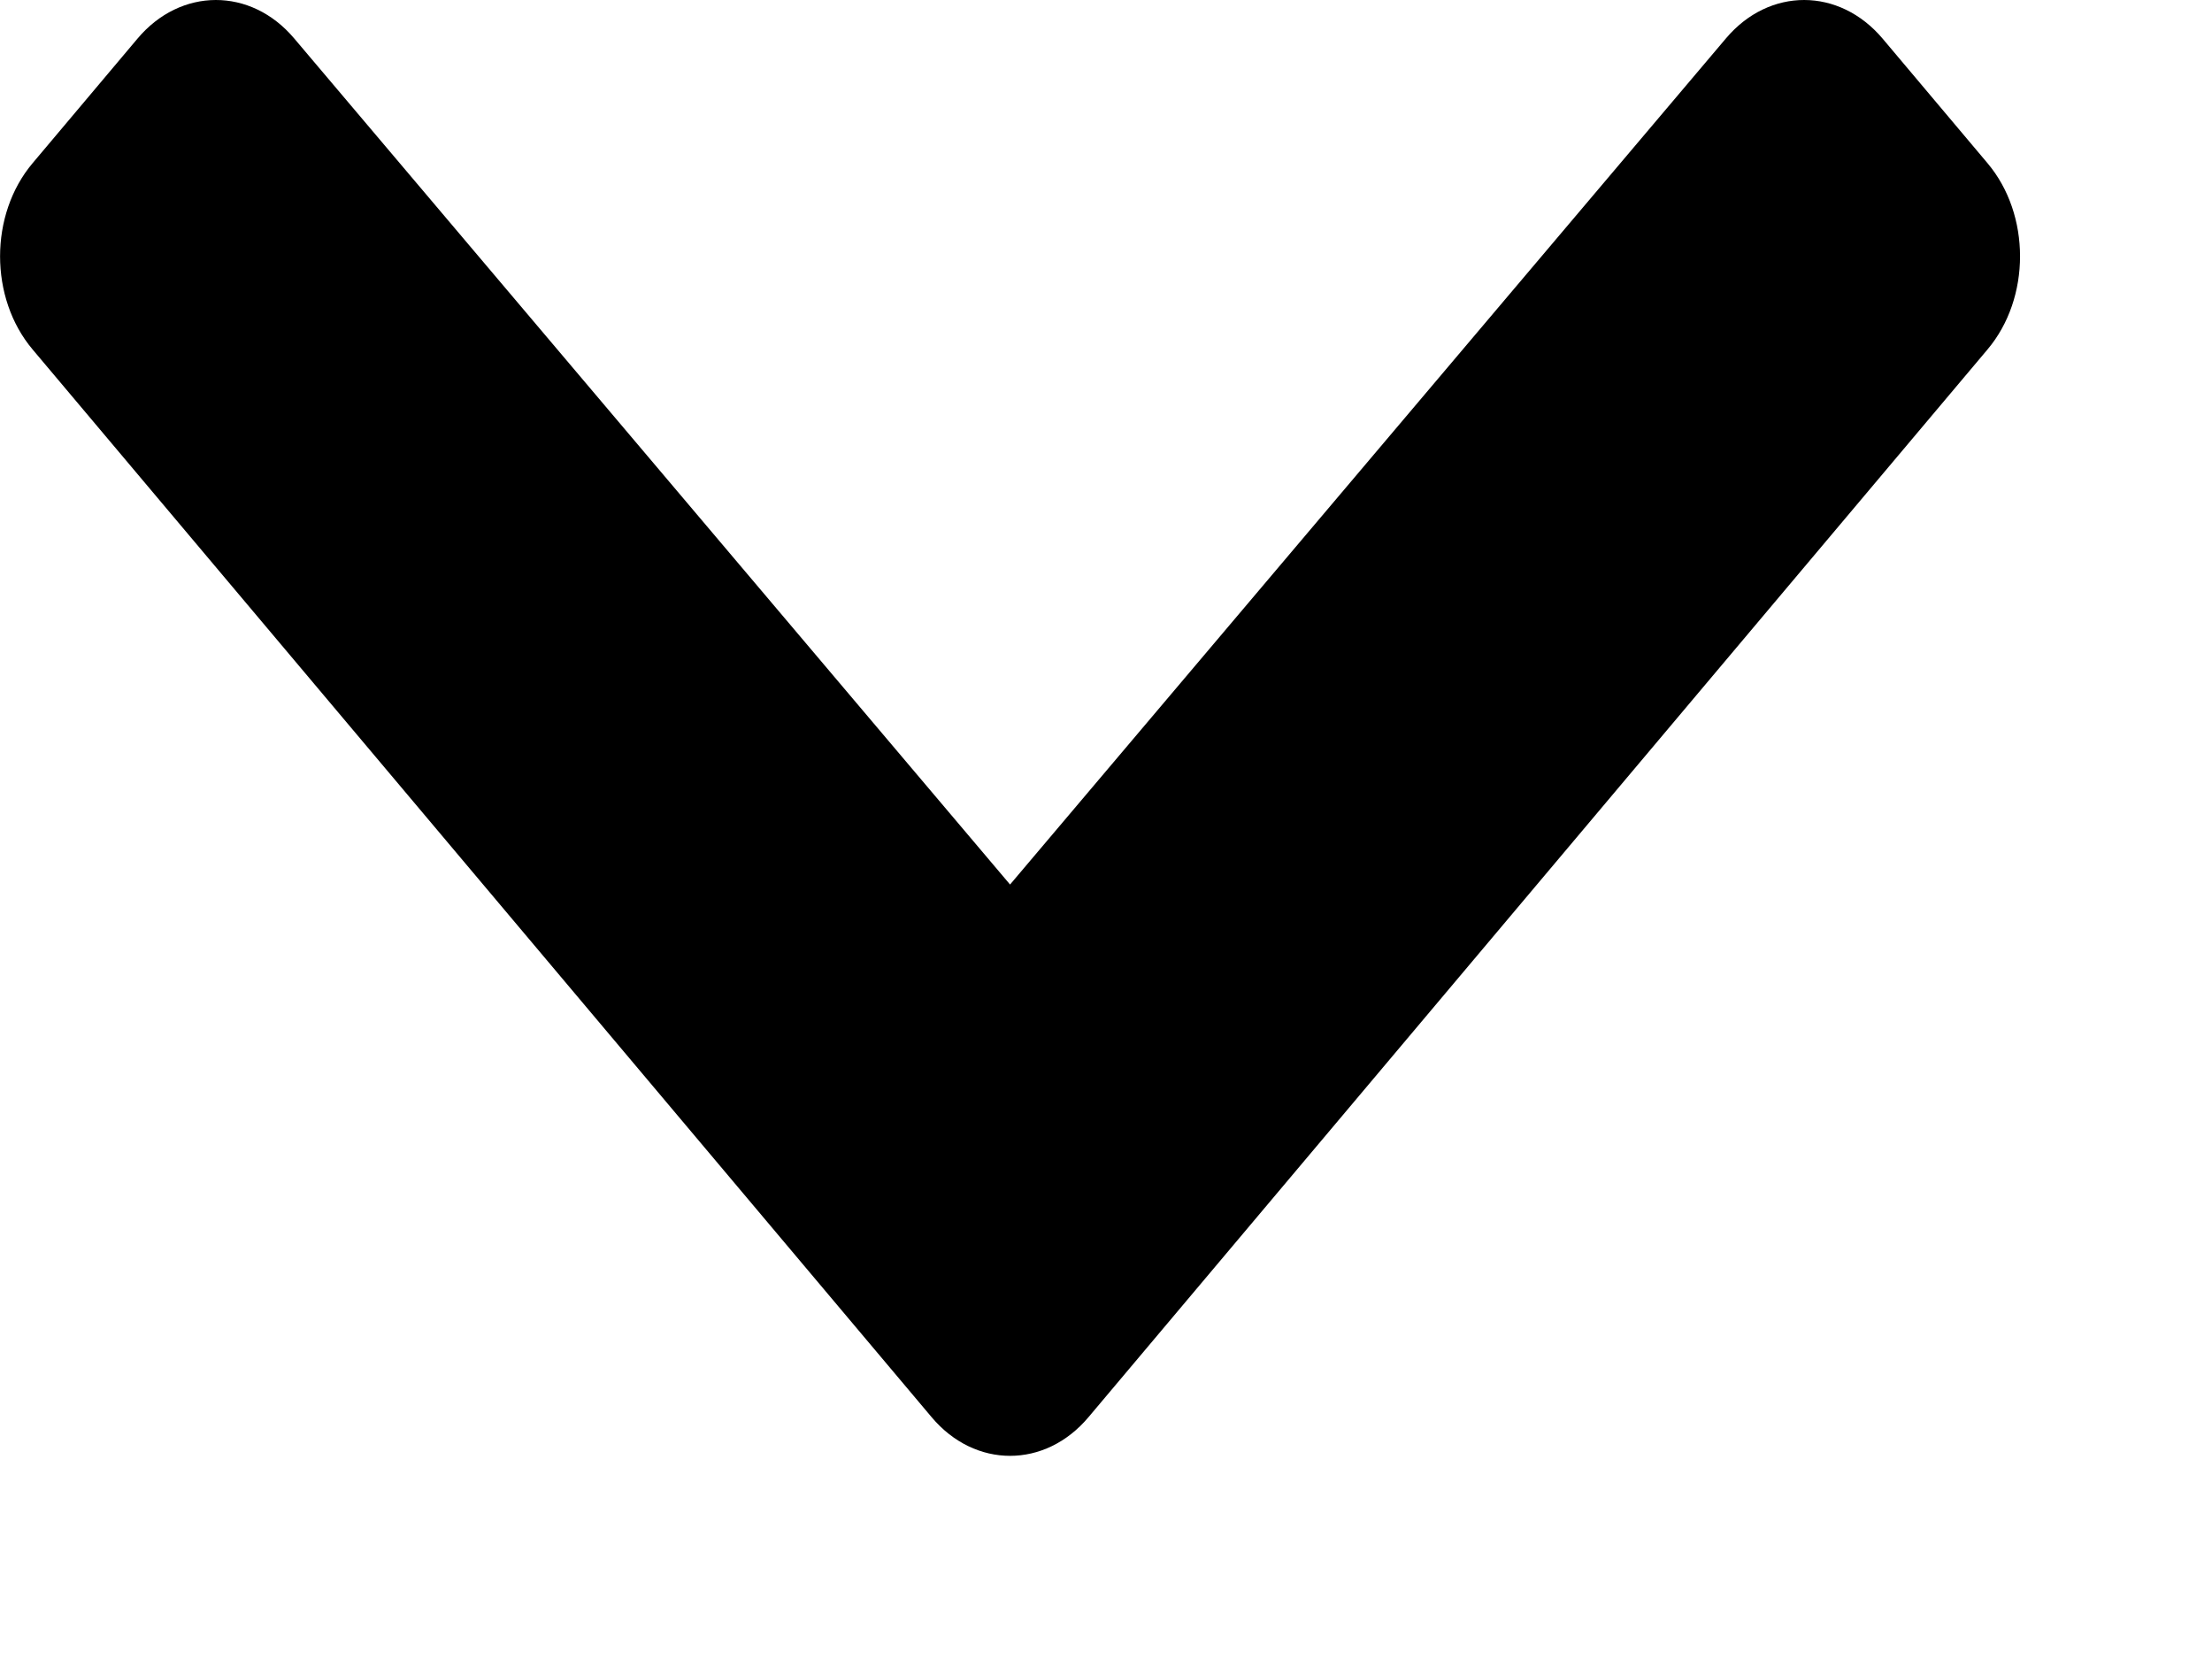 <svg width="8" height="6" viewBox="0 0 8 6" fill="none" xmlns="http://www.w3.org/2000/svg">
<path d="M3.937 5.125L7.188 1.264C7.345 1.078 7.345 0.776 7.188 0.59L6.809 0.14C6.652 -0.046 6.399 -0.047 6.242 0.139L3.653 3.199L1.064 0.139C0.907 -0.047 0.653 -0.046 0.497 0.14L0.118 0.59C-0.039 0.776 -0.039 1.078 0.118 1.264L3.369 5.125C3.526 5.312 3.78 5.312 3.937 5.125Z" fill="black"/>
</svg>
